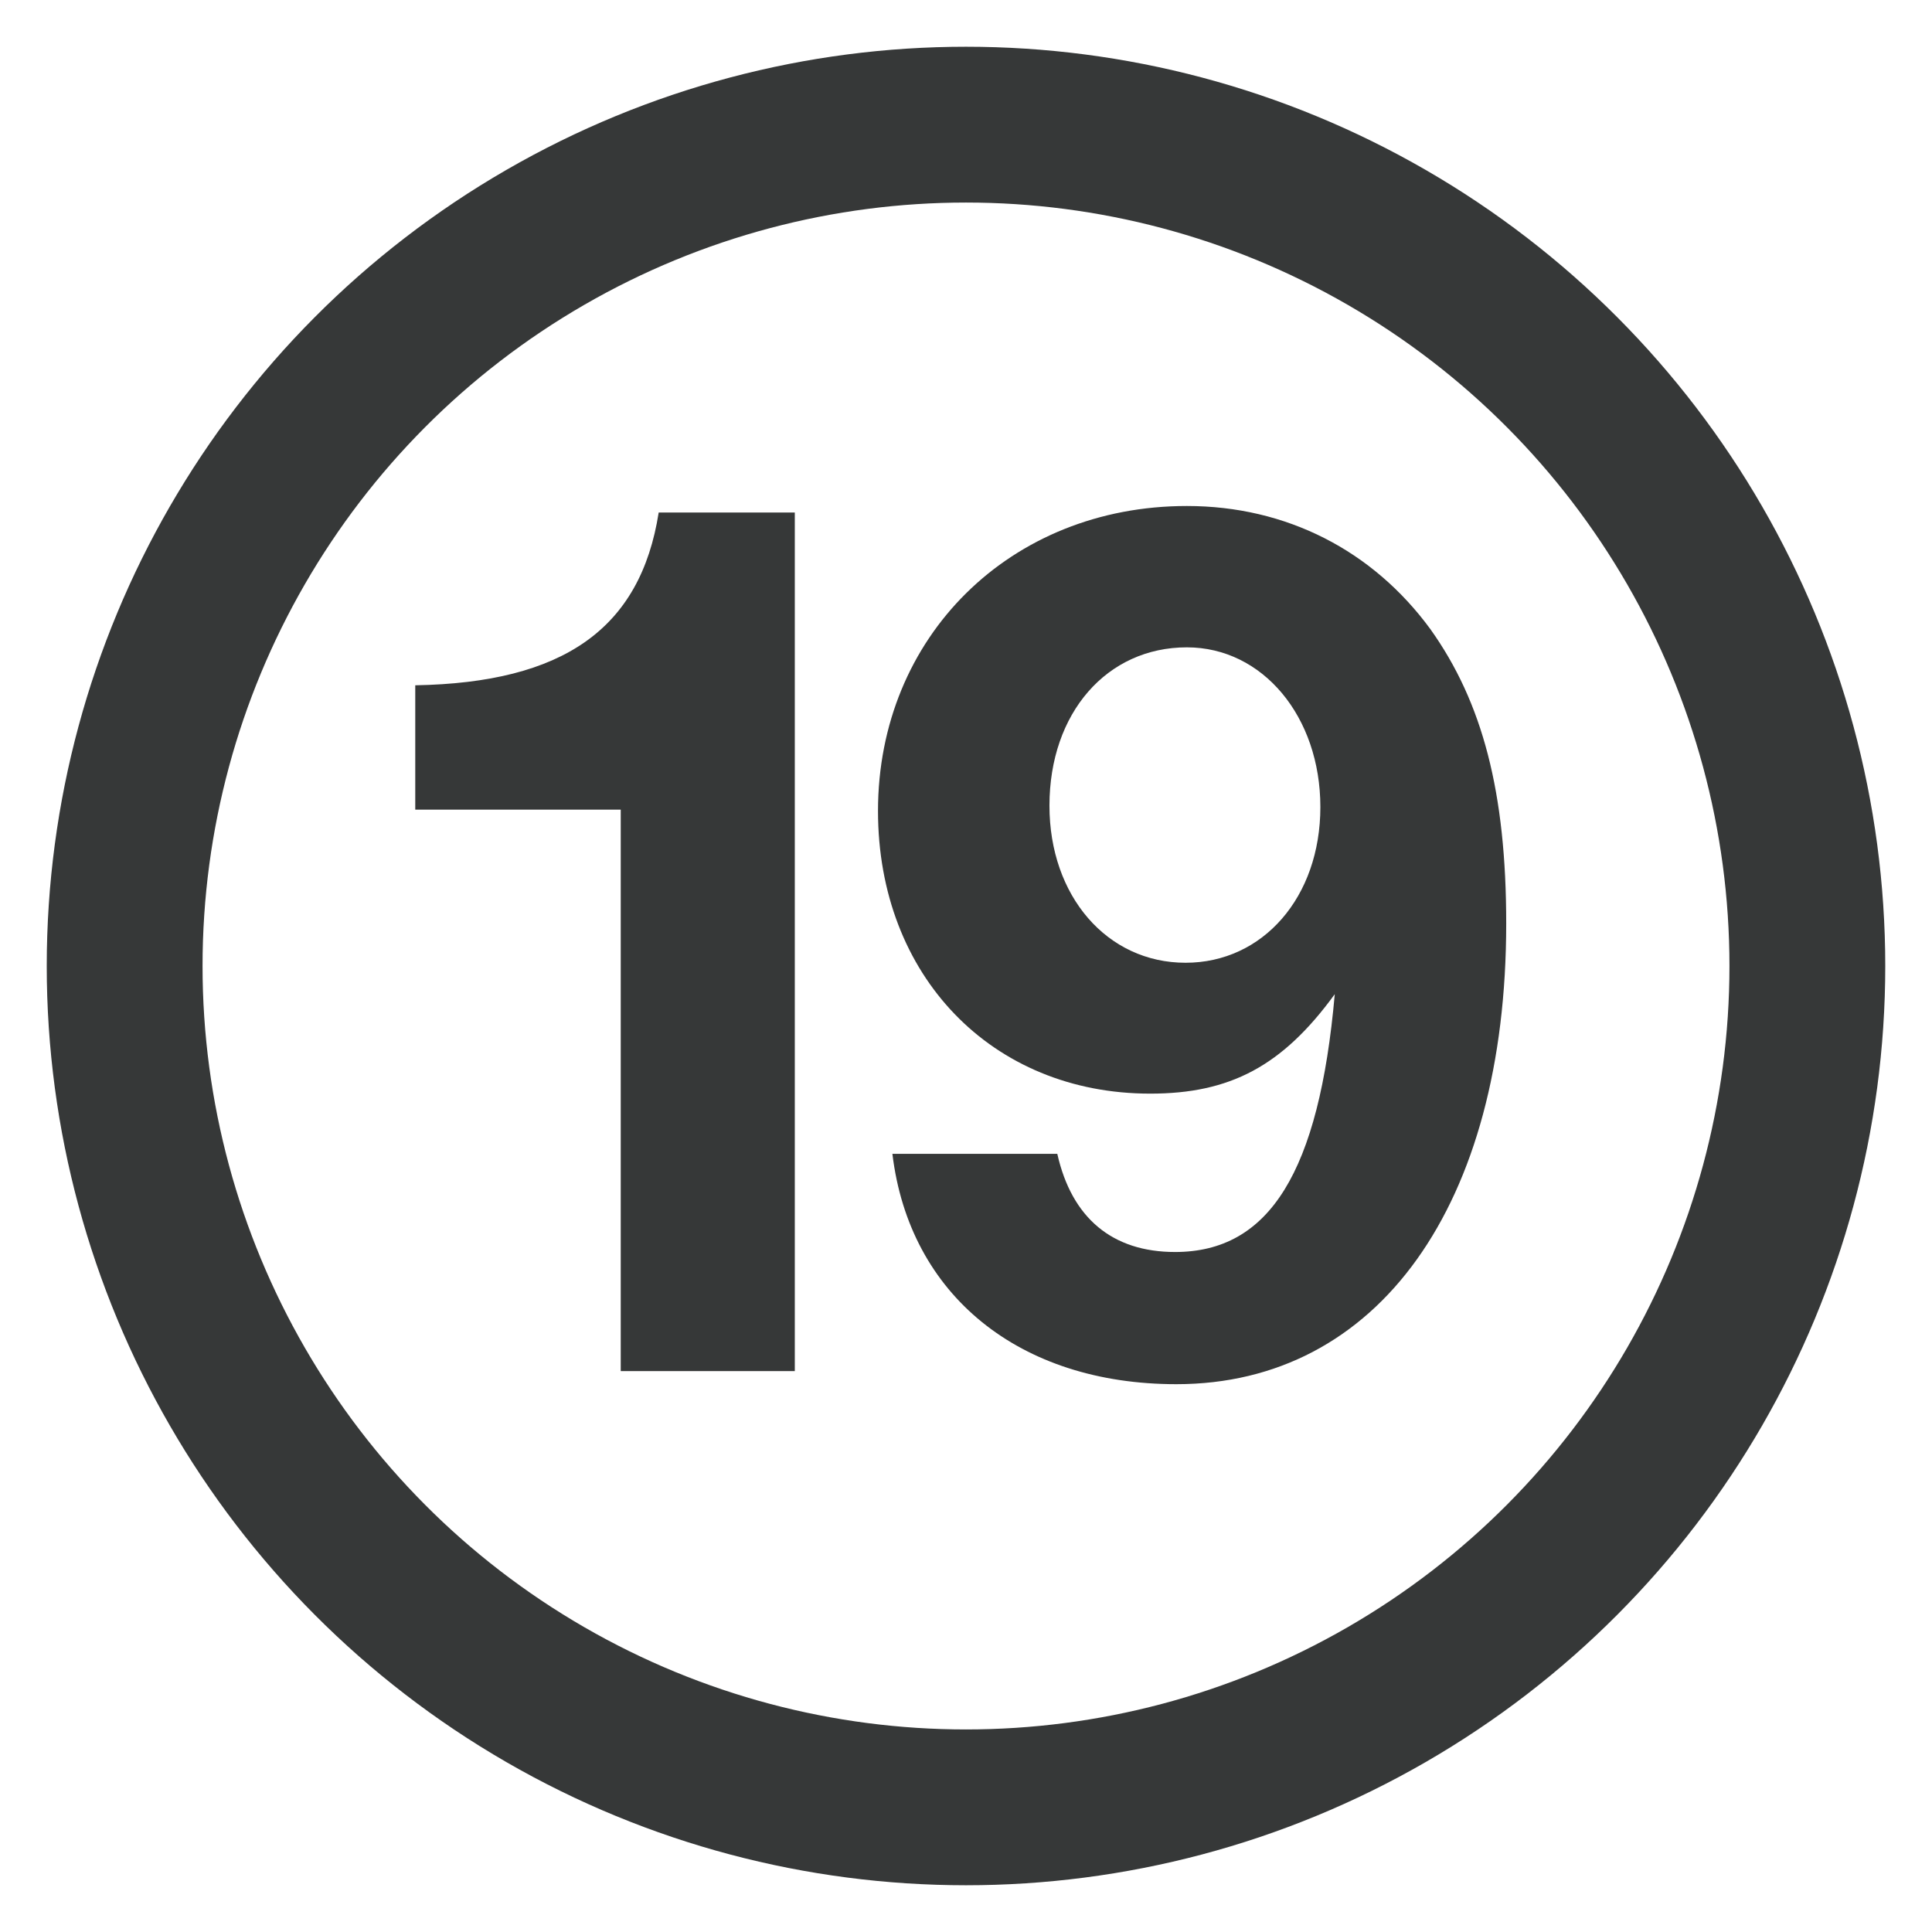 <svg width="31" height="31" viewBox="0 0 31 31" fill="none" xmlns="http://www.w3.org/2000/svg">
<path d="M12.753 8.224V22H9.96V12.991H8.973H7.965H6.999H6.663V10.996C9.036 10.954 10.275 10.093 10.569 8.224H12.753ZM14.319 18.514H16.965C17.196 19.543 17.847 20.089 18.855 20.089C20.367 20.089 21.165 18.808 21.417 15.952C20.577 17.107 19.737 17.548 18.456 17.548C15.915 17.548 14.088 15.658 14.088 13.012C14.088 10.219 16.209 8.119 19.044 8.119C20.64 8.119 22.026 8.833 22.95 10.093C23.79 11.269 24.168 12.718 24.168 14.818C24.168 19.333 22.11 22.21 18.876 22.21C16.356 22.21 14.592 20.782 14.319 18.514ZM19.044 10.387C17.763 10.387 16.839 11.437 16.839 12.928C16.839 14.377 17.763 15.448 19.023 15.448C20.262 15.448 21.186 14.398 21.186 12.949C21.186 11.5 20.262 10.387 19.044 10.387Z" fill="#363838"/>
<circle cx="15.5" cy="15.5" r="13.5" stroke="#363838" stroke-width="2.5"/>
</svg>
